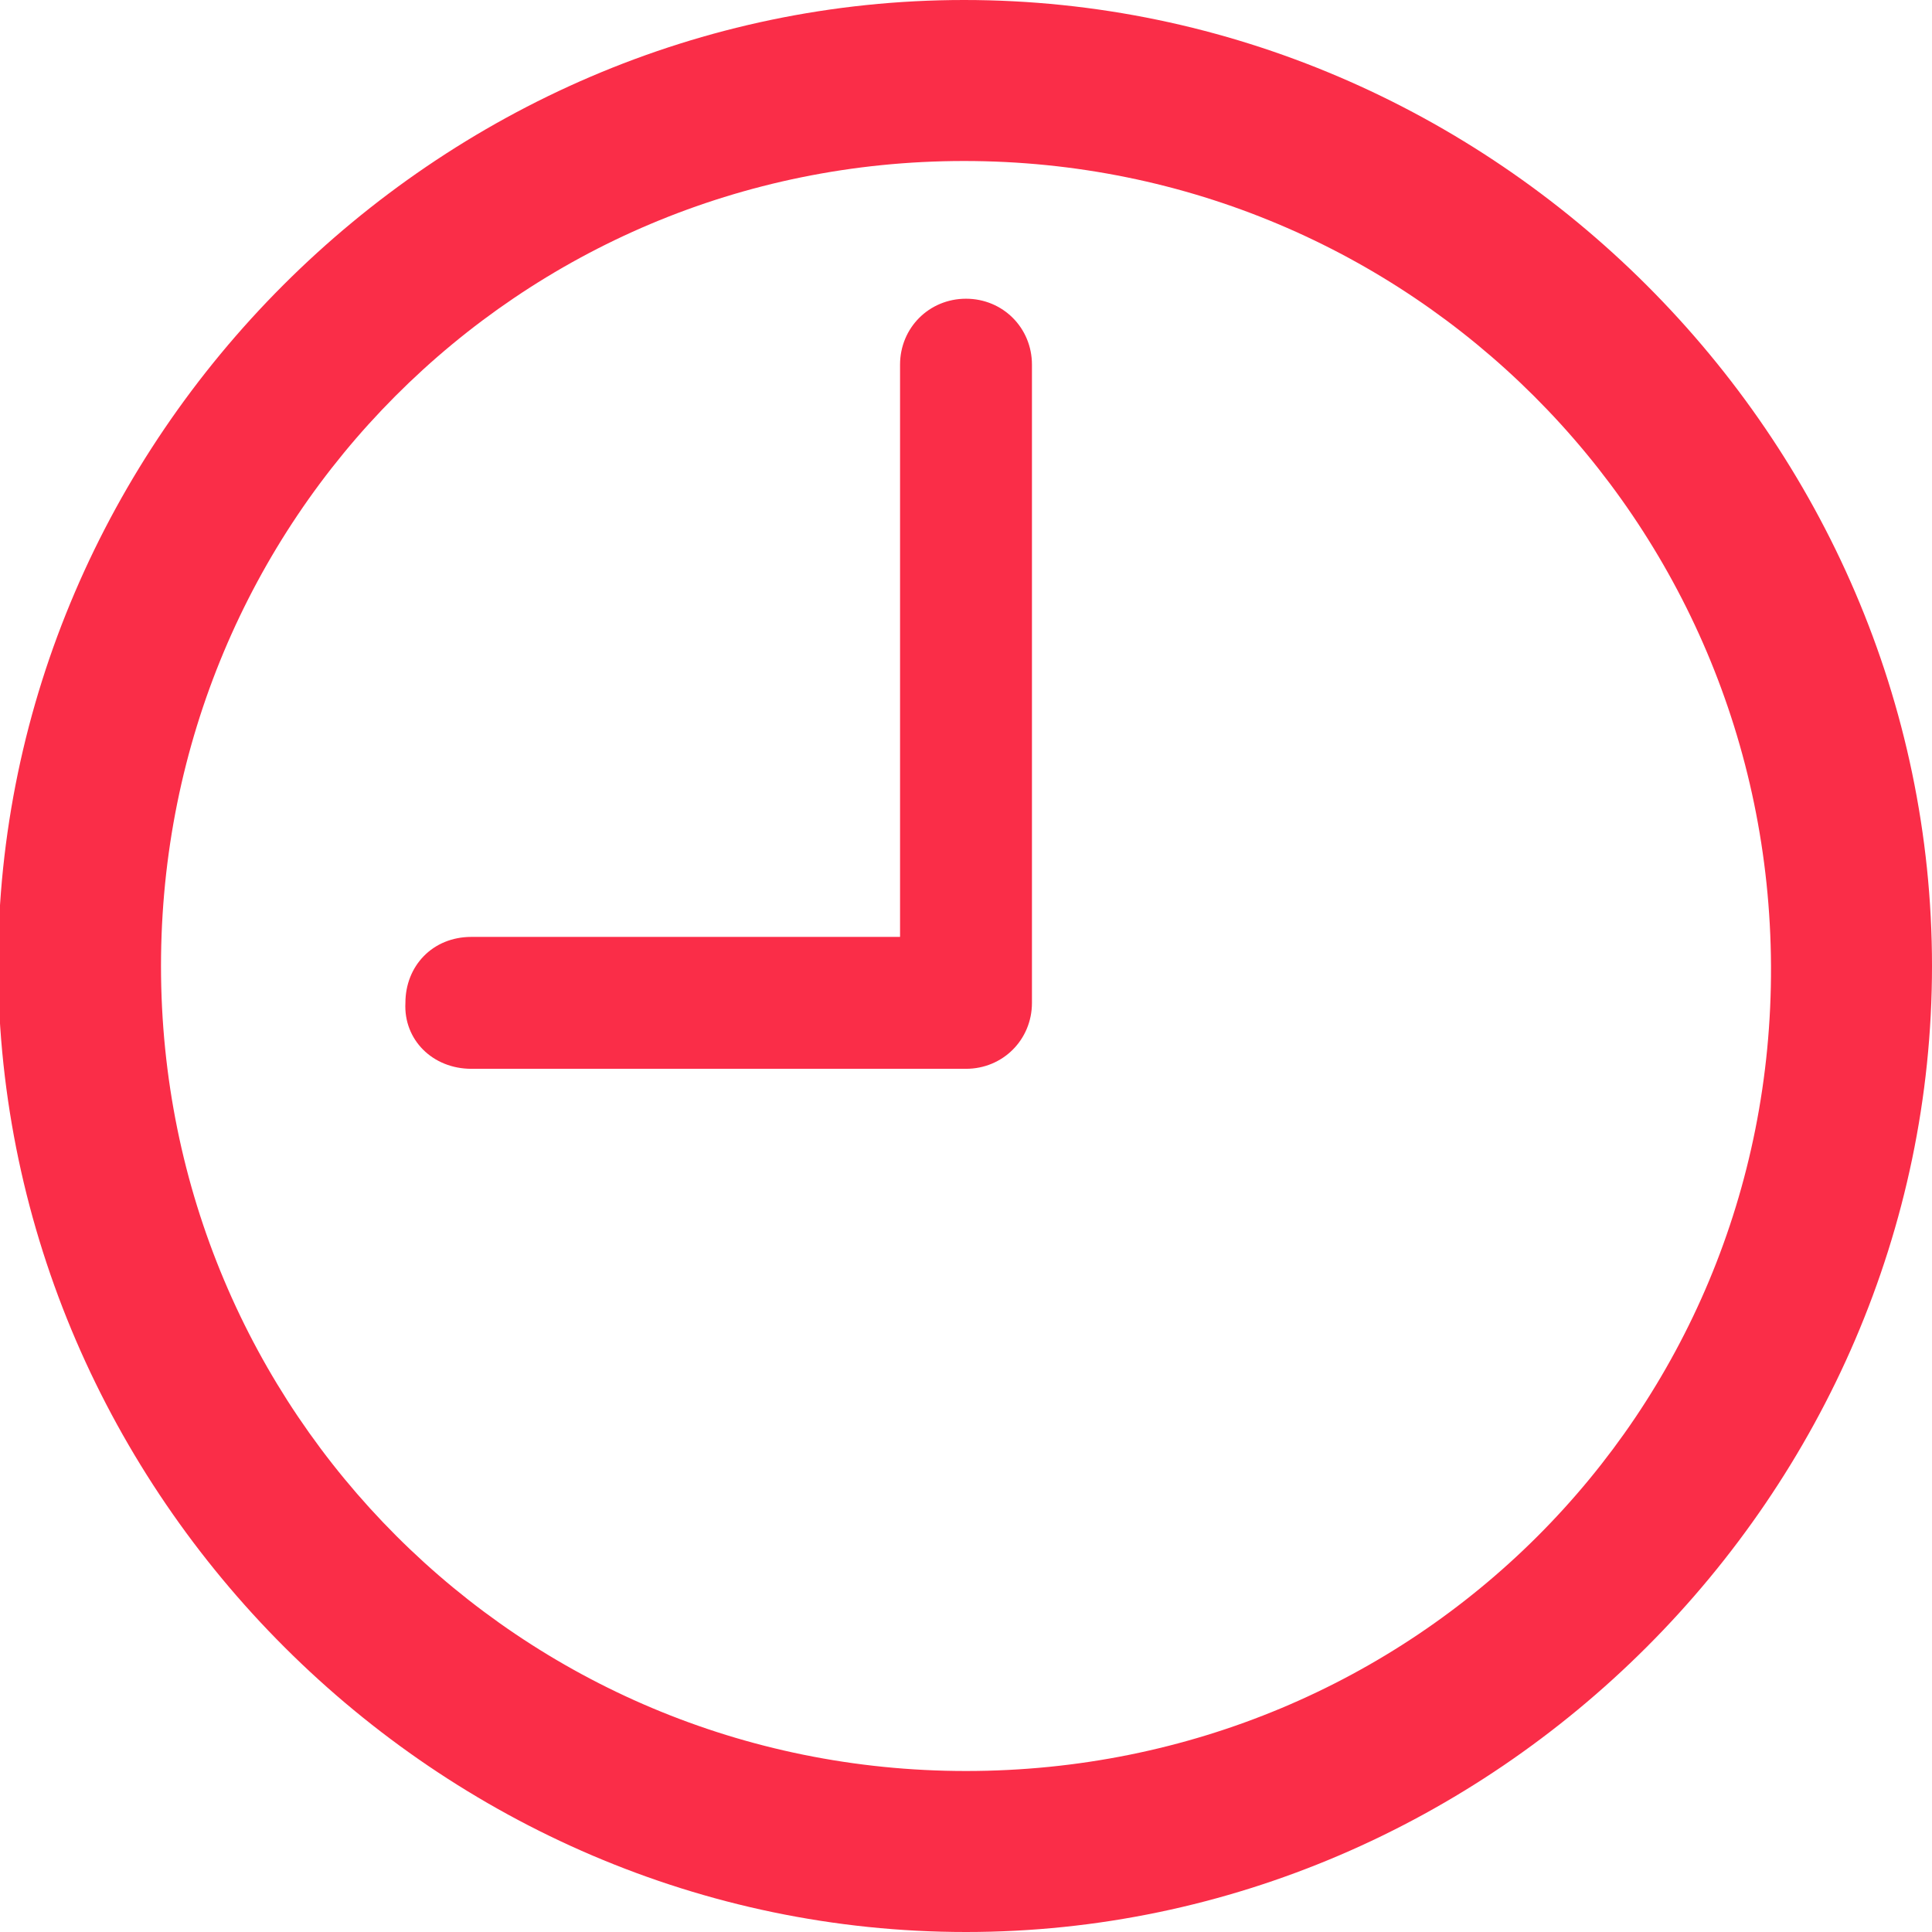 <?xml version="1.0" encoding="utf-8"?>
<!-- Generator: Adobe Illustrator 24.1.1, SVG Export Plug-In . SVG Version: 6.00 Build 0)  -->
<svg version="1.1" id="Layer_1" xmlns="http://www.w3.org/2000/svg" xmlns:xlink="http://www.w3.org/1999/xlink" x="0px" y="0px"
	 viewBox="0 0 99.6 99.6" style="enable-background:new 0 0 99.6 99.6;" xml:space="preserve">
<style type="text/css">
	.st0{fill:#FA2D48;}
</style>
<g id="Regular-M" transform="matrix(1 0 0 1 1391.3 1126)">
	<path class="st0" d="M-1341.5-1026.4c27.2,0,49.8-22.6,49.8-49.8c0-27.2-22.6-49.8-49.9-49.8c-27.2,0-49.8,22.6-49.8,49.8
		C-1391.3-1048.9-1368.7-1026.4-1341.5-1026.4z M-1341.5-1034.7c-23,0-41.5-18.5-41.5-41.5c0-23,18.4-41.5,41.4-41.5
		s41.5,18.5,41.6,41.5C-1299.9-1053.1-1318.4-1034.7-1341.5-1034.7z M-1367-1070.9h25.5c1.9,0,3.4-1.5,3.4-3.4v-32.9
		c0-1.9-1.5-3.4-3.4-3.4s-3.4,1.5-3.4,3.4v29.5h-22.1c-2,0-3.4,1.5-3.4,3.4C-1370.5-1072.4-1369-1070.9-1367-1070.9z"/>
</g>
</svg>
